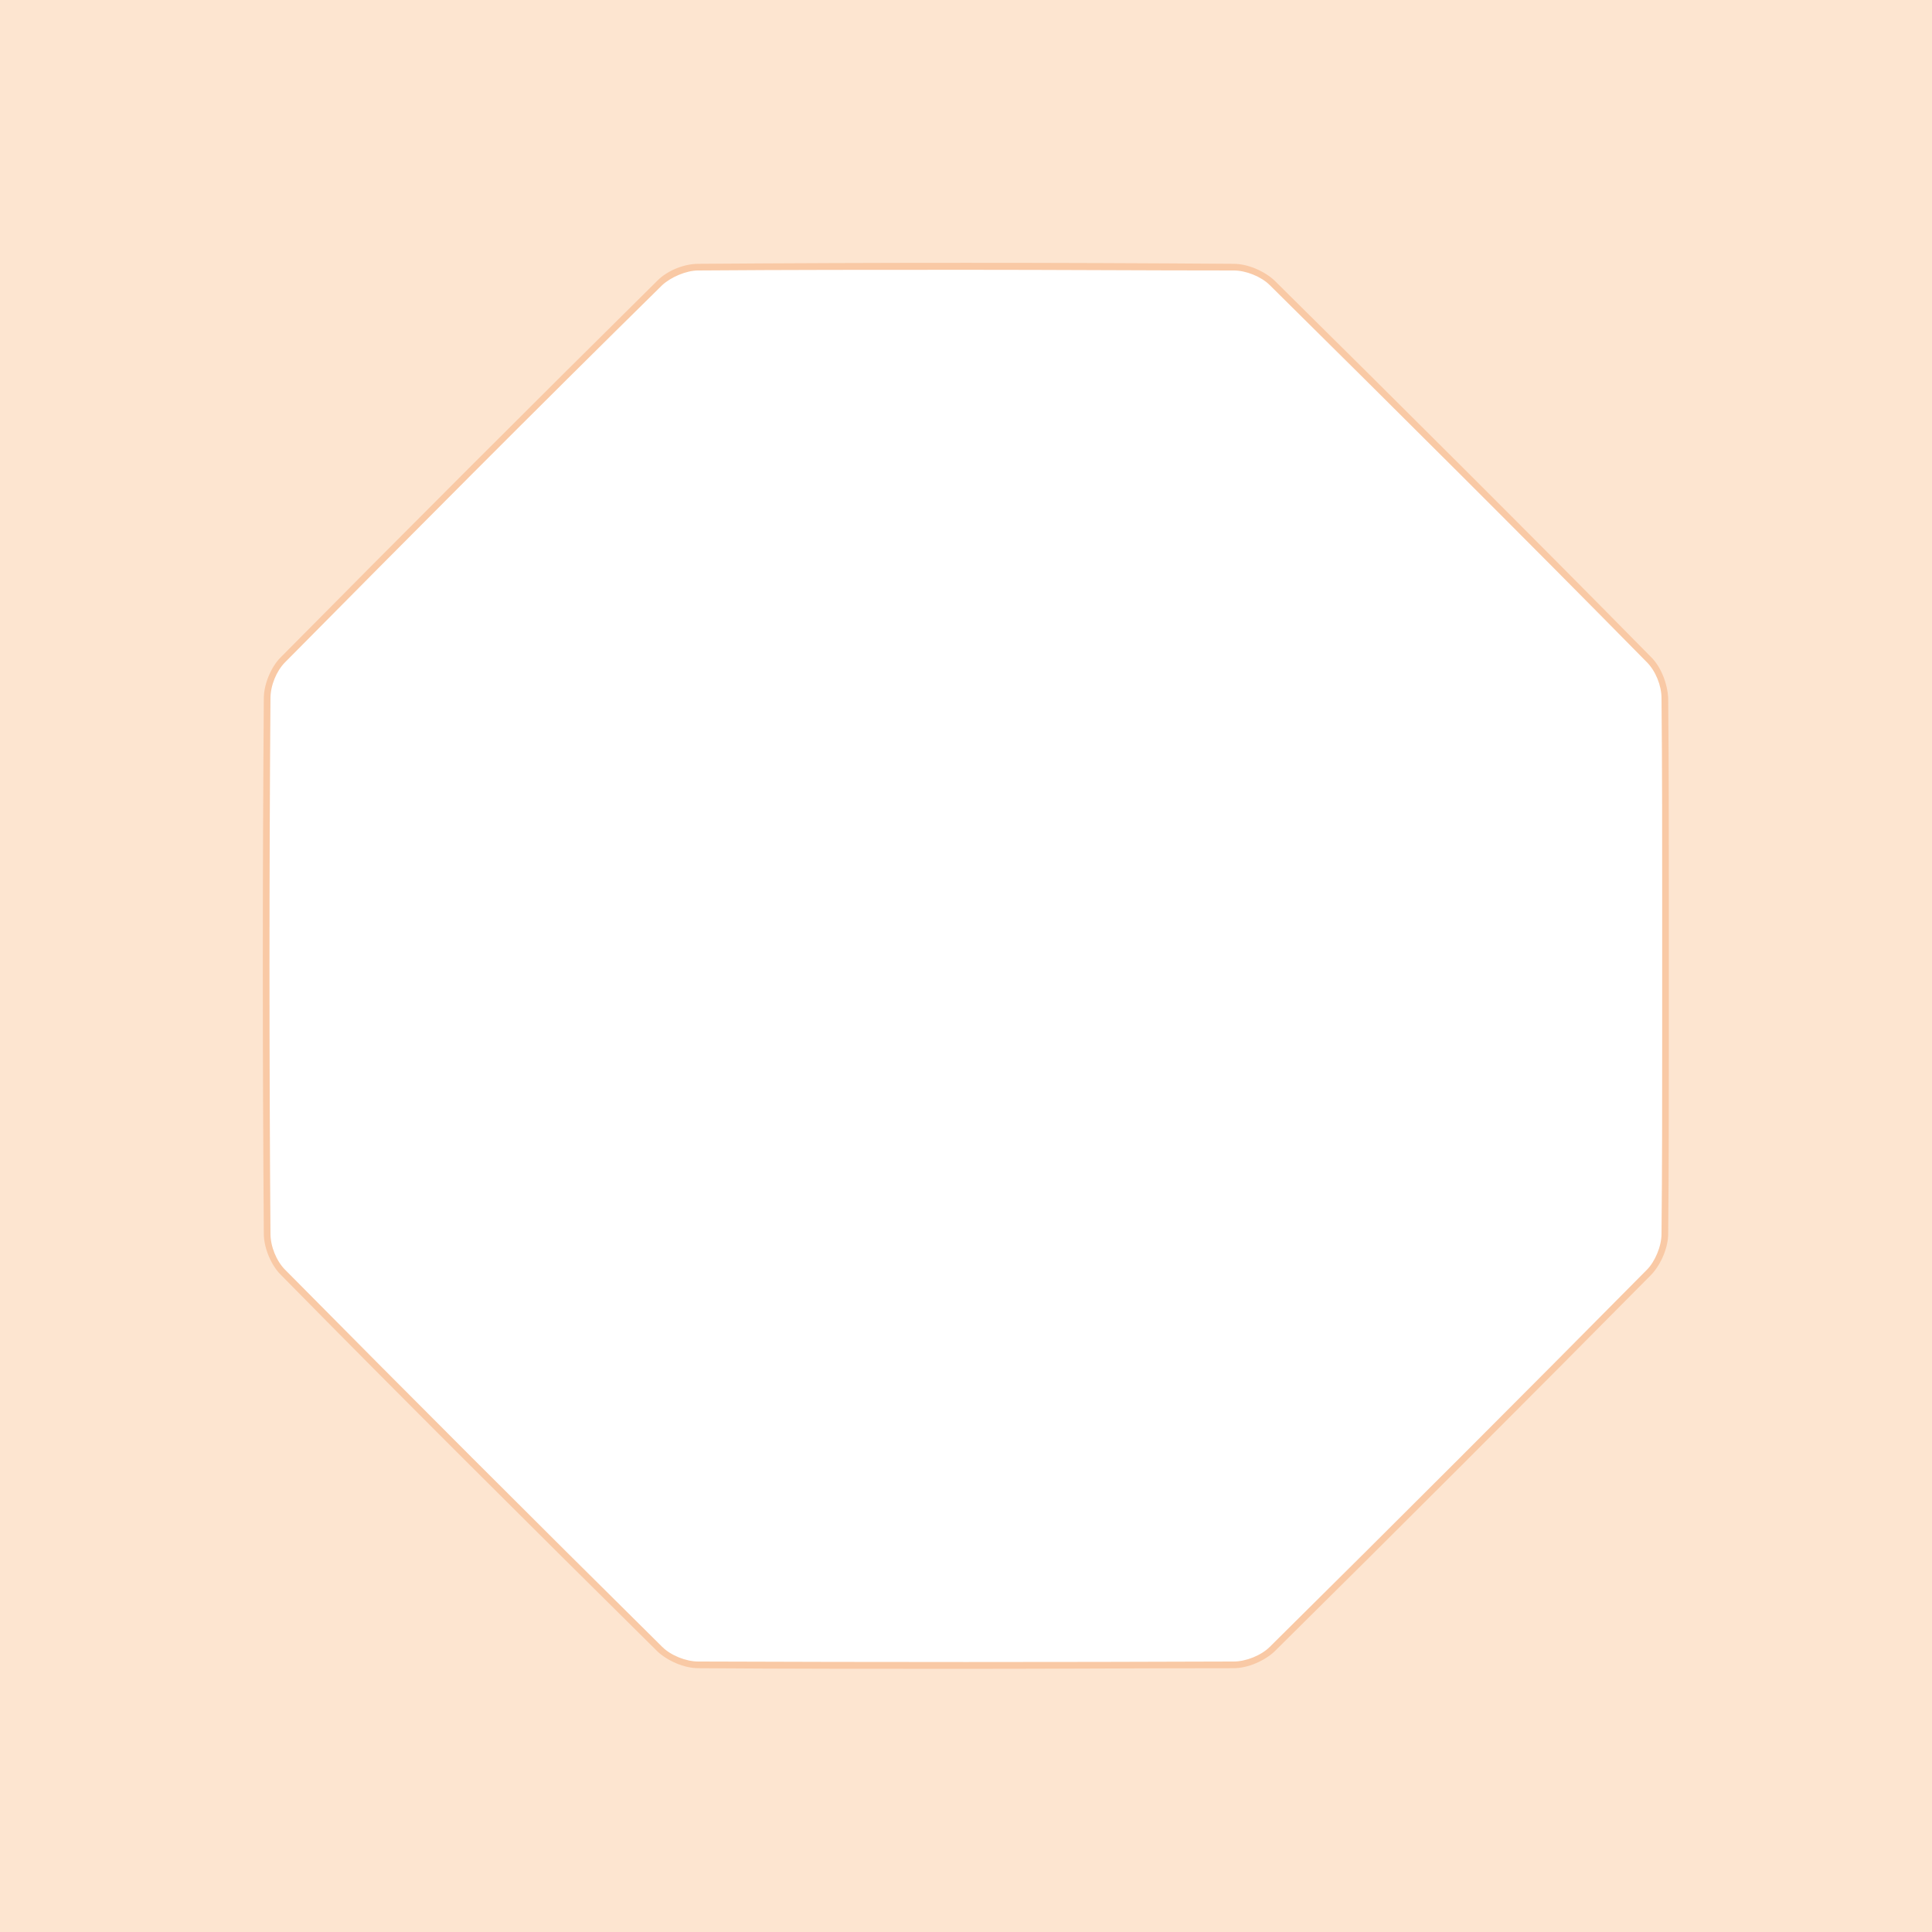<?xml version="1.0" encoding="UTF-8"?>
<svg xmlns="http://www.w3.org/2000/svg" version="1.1" viewBox="0 0 290 290">
  <defs>
    <style>
      .cls-1 {
        fill: #f9c9a5;
      }

      .cls-2 {
        fill: #fde5d0;
      }
    </style>
  </defs>
  <!-- Generator: Adobe Illustrator 28.7.2, SVG Export Plug-In . SVG Version: 1.2.0 Build 154)  -->
  <g>
    <g id="uuid-940efcab-a6e0-4ca1-8dbd-bf93a19b007a">
      <path class="cls-2" d="M0,0v290h290V0H0ZM249.9,185.2c0,1.9-1,4.4-2.3,5.7-18.8,19-37.6,37.8-56.6,56.6-1.4,1.4-3.8,2.4-5.7,2.4-26.8.1-53.6.1-80.4,0-1.9,0-4.3-1-5.7-2.4-19-18.8-37.8-37.6-56.6-56.6-1.4-1.4-2.3-3.8-2.3-5.7-.2-26.8-.2-53.6,0-80.4,0-1.9,1-4.4,2.3-5.7,18.8-19,37.6-37.8,56.6-56.6,1.4-1.4,3.8-2.4,5.7-2.4,26.8-.2,53.6-.2,80.4,0,1.9,0,4.4,1,5.7,2.4,19,18.8,37.8,37.6,56.6,56.6,1.4,1.4,2.3,3.8,2.3,5.7.2,13.5.1,27.1.1,40.6s.1,26.5-.1,39.8h0Z"/>
      <path class="cls-1" d="M145,250.5c-13.4,0-26.9,0-40.2-.1-2.1,0-4.6-1.1-6.1-2.5-19-18.8-38.1-37.8-56.6-56.6-1.4-1.4-2.5-4-2.5-6.1-.2-26.7-.2-53.7,0-80.4,0-2.1,1.1-4.7,2.5-6.1,18.6-18.8,37.6-37.8,56.6-56.6,1.5-1.5,4-2.5,6.1-2.5,26.7-.2,53.7-.2,80.4,0,2.1,0,4.6,1.1,6.1,2.5,19,18.8,38.1,37.8,56.6,56.6,1.4,1.4,2.4,3.9,2.5,6.1.1,10.3.1,20.7.1,30.8,0,3.3,0,6.5,0,9.8s0,6.4,0,9.7c0,9.9,0,20.1-.1,30.1,0,2.1-1.1,4.6-2.5,6.1-18.6,18.8-37.6,37.8-56.6,56.6-1.5,1.4-4,2.5-6.1,2.5-13.3,0-26.8.1-40.2.1h0ZM145,40.5c-13.4,0-26.9,0-40.2.1-1.8,0-4.1,1-5.4,2.2-19,18.7-38,37.8-56.6,56.6-1.3,1.3-2.2,3.5-2.2,5.4-.2,26.7-.2,53.7,0,80.4,0,1.9.9,4.1,2.2,5.4,18.5,18.7,37.6,37.8,56.6,56.6,1.3,1.3,3.6,2.2,5.4,2.2,26.7.1,53.7.1,80.4,0,1.8,0,4.1-.9,5.4-2.2,19-18.8,38-37.8,56.6-56.6,1.2-1.2,2.2-3.5,2.2-5.4.1-10,.1-20.2.1-30.1,0-3.2,0-6.5,0-9.7s0-6.5,0-9.8c0-10.1,0-20.5-.1-30.8,0-1.9-.9-4.1-2.2-5.4-18.5-18.8-37.6-37.8-56.6-56.6-1.3-1.3-3.6-2.2-5.4-2.2-13.3,0-26.8-.1-40.2-.1h0Z"/>
    </g>
  </g>
</svg>